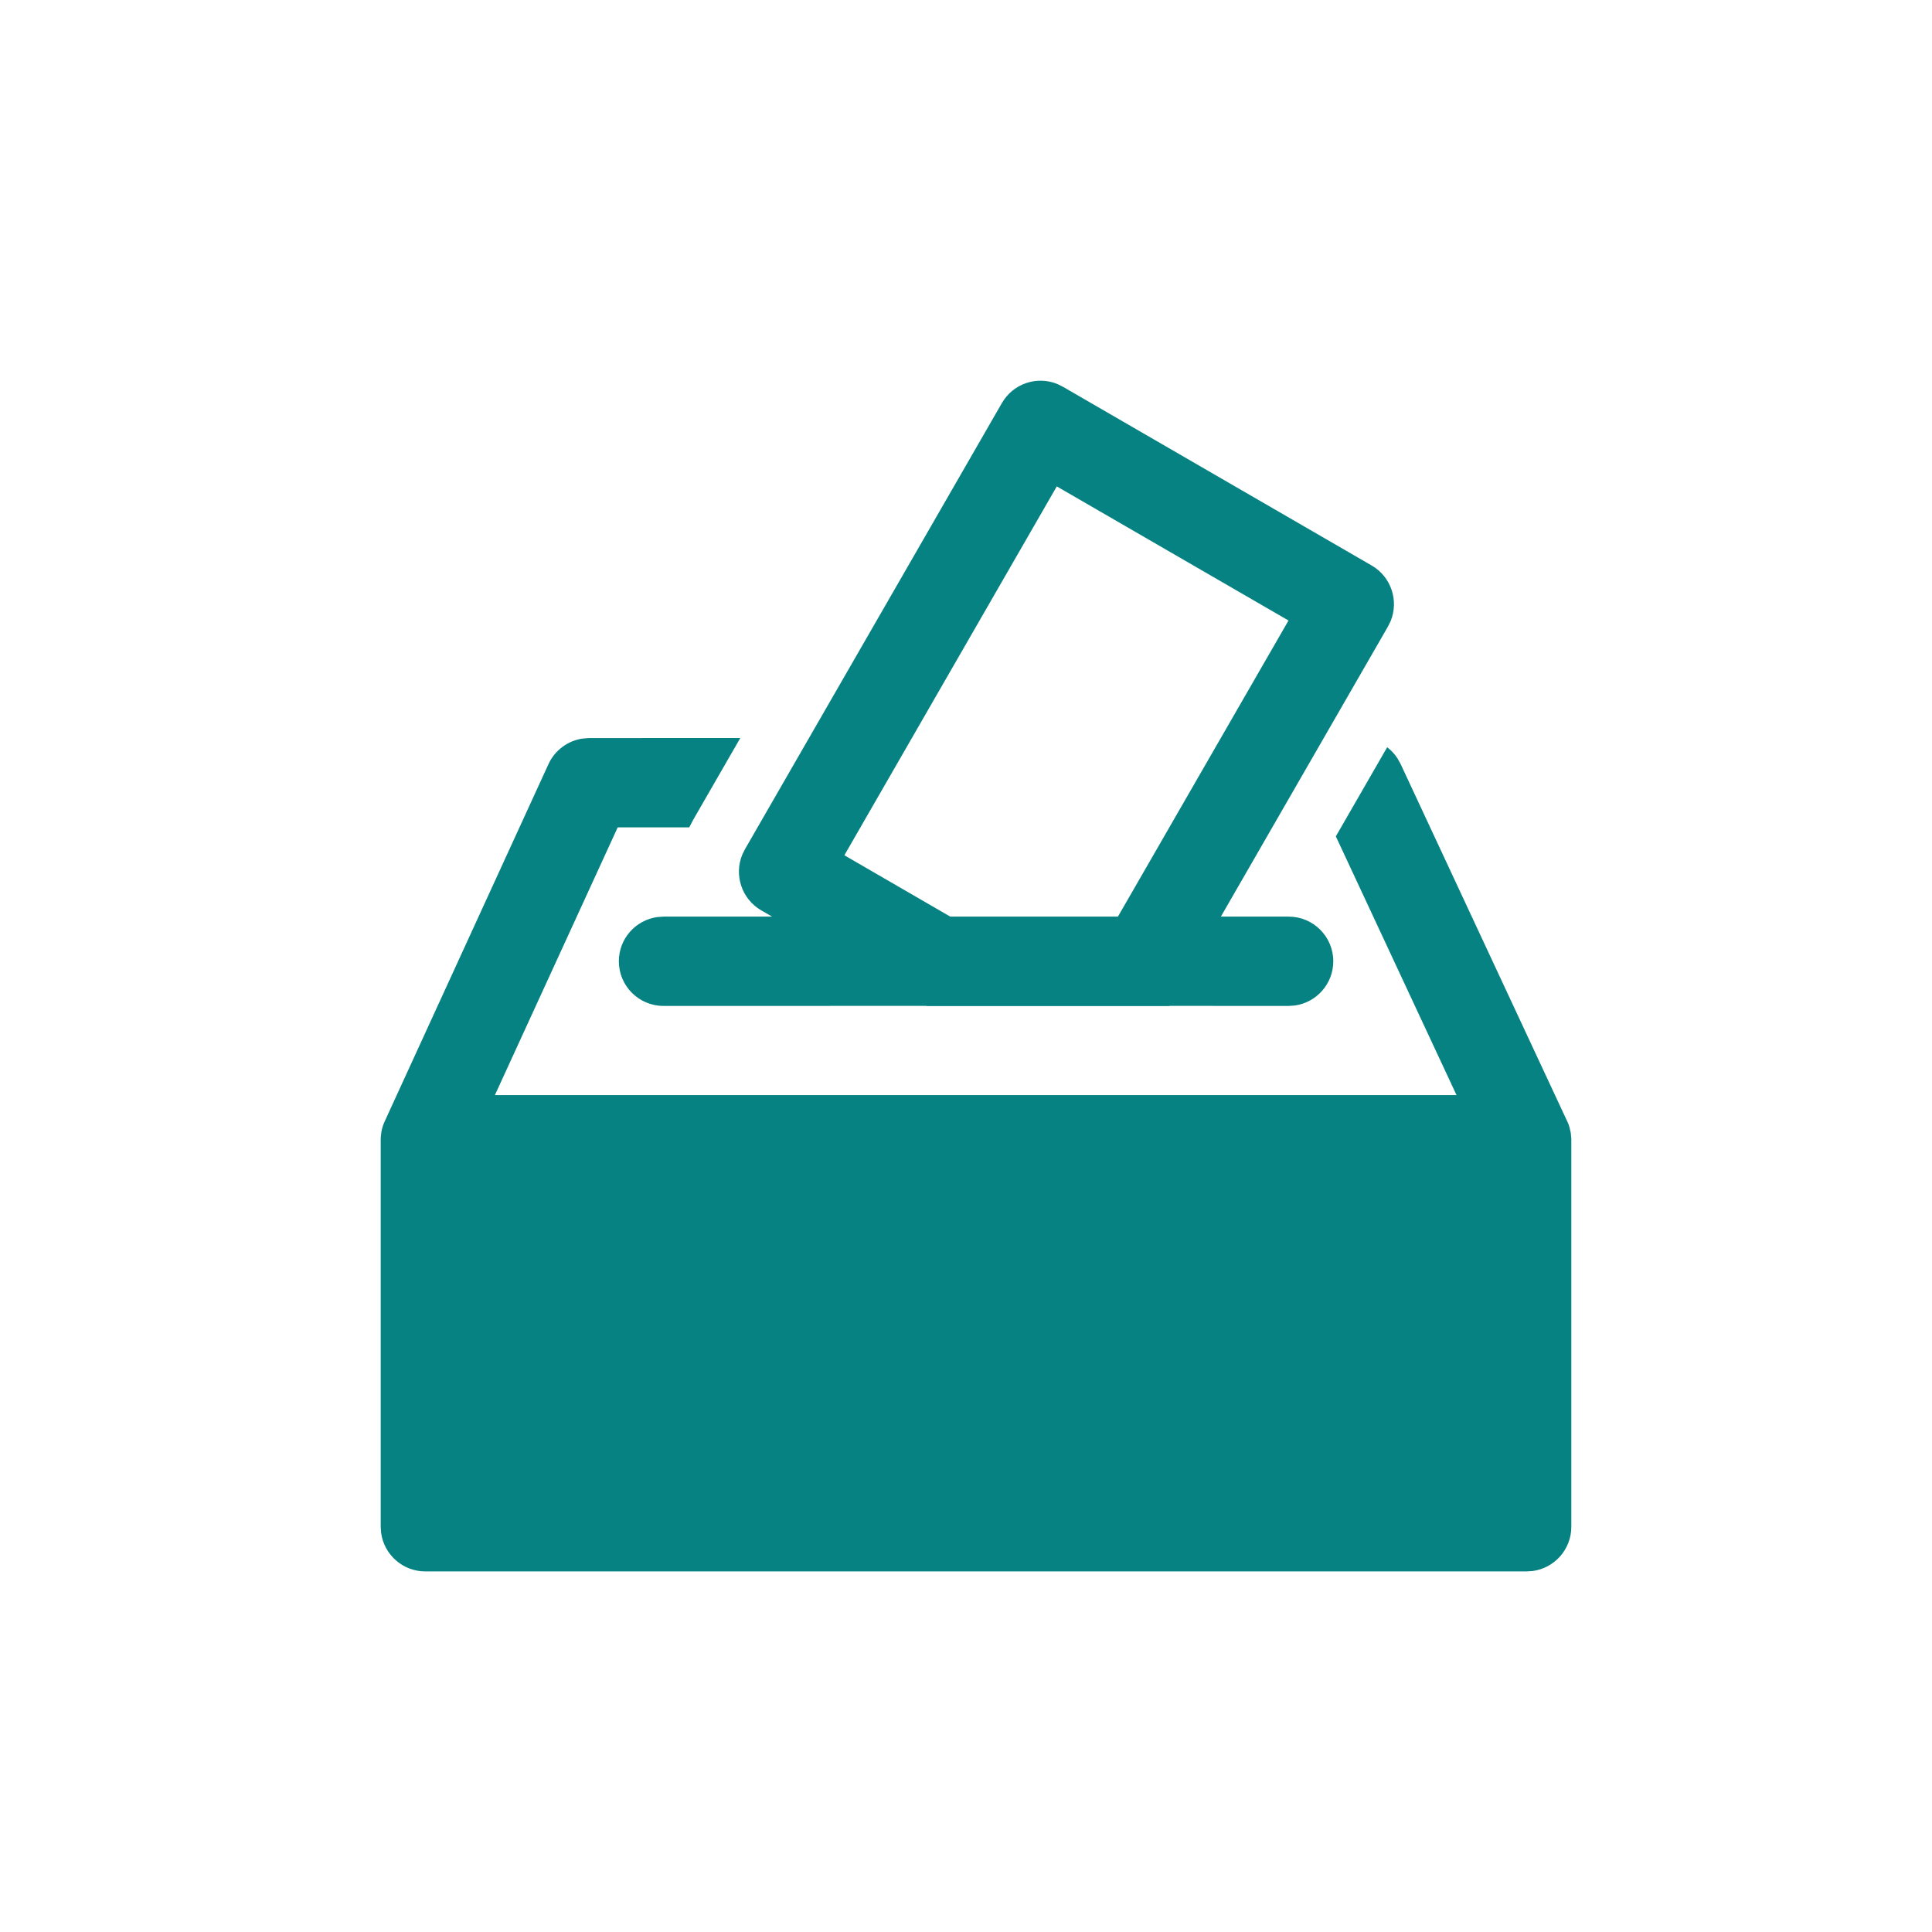 <svg width="96" height="96" xmlns="http://www.w3.org/2000/svg" xmlns:xlink="http://www.w3.org/1999/xlink" overflow="hidden"><rect width="100%" height="100%" fill="#333333" stroke="none"/><defs><clipPath id="clip0"><rect x="0" y="0" width="96" height="96"/></clipPath><clipPath id="clip1"><rect x="13" y="13" width="71" height="71"/></clipPath><clipPath id="clip2"><rect x="13" y="13" width="71" height="71"/></clipPath><clipPath id="clip3"><rect x="13" y="13" width="71" height="71"/></clipPath></defs><g clip-path="url(#clip0)"><path d="M0 0 96 0 96 96 0 96Z" fill="#FFFFFF" fill-rule="evenodd"/><g clip-path="url(#clip1)"><g clip-path="url(#clip2)"><g clip-path="url(#clip3)"><path d="M77.919 55.813 77.983 55.995 78.051 56.294 78.078 56.585 78.078 75.865C78.078 76.988 77.243 77.916 76.16 78.063L75.859 78.083 21.135 78.083C20.012 78.083 19.084 77.249 18.937 76.166L18.917 75.865 18.917 56.637 18.922 56.481 18.954 56.228C18.984 56.069 19.03 55.917 19.091 55.774L27.254 37.968C27.57 37.279 28.213 36.805 28.95 36.698L29.271 36.674 36.785 36.672 34.45 40.726 34.249 41.11 30.694 41.11 24.591 54.416 72.374 54.416 66.377 41.559 68.928 37.13C69.125 37.28 69.297 37.464 69.436 37.676L69.592 37.955 77.919 55.813ZM52.539 19.081 52.809 19.214 68.157 28.099C69.128 28.661 69.514 29.848 69.101 30.86L68.968 31.131 60.665 45.545 64.031 45.546C65.257 45.546 66.25 46.54 66.25 47.765 66.25 48.888 65.415 49.817 64.332 49.964L64.031 49.984 58.109 49.982 58.106 49.991 46.042 49.991 46.033 49.982 32.969 49.984C31.743 49.984 30.75 48.99 30.75 47.765 30.75 46.642 31.585 45.714 32.668 45.567L32.969 45.546 38.362 45.545 37.825 45.235C36.854 44.673 36.468 43.485 36.881 42.473L37.014 42.202 49.784 20.027C50.344 19.054 51.529 18.667 52.539 19.081ZM52.511 24.169 41.956 42.498 47.216 45.545 55.55 45.545 64.025 30.833 52.511 24.169Z" fill="#078282"/></g></g></g></g></svg>